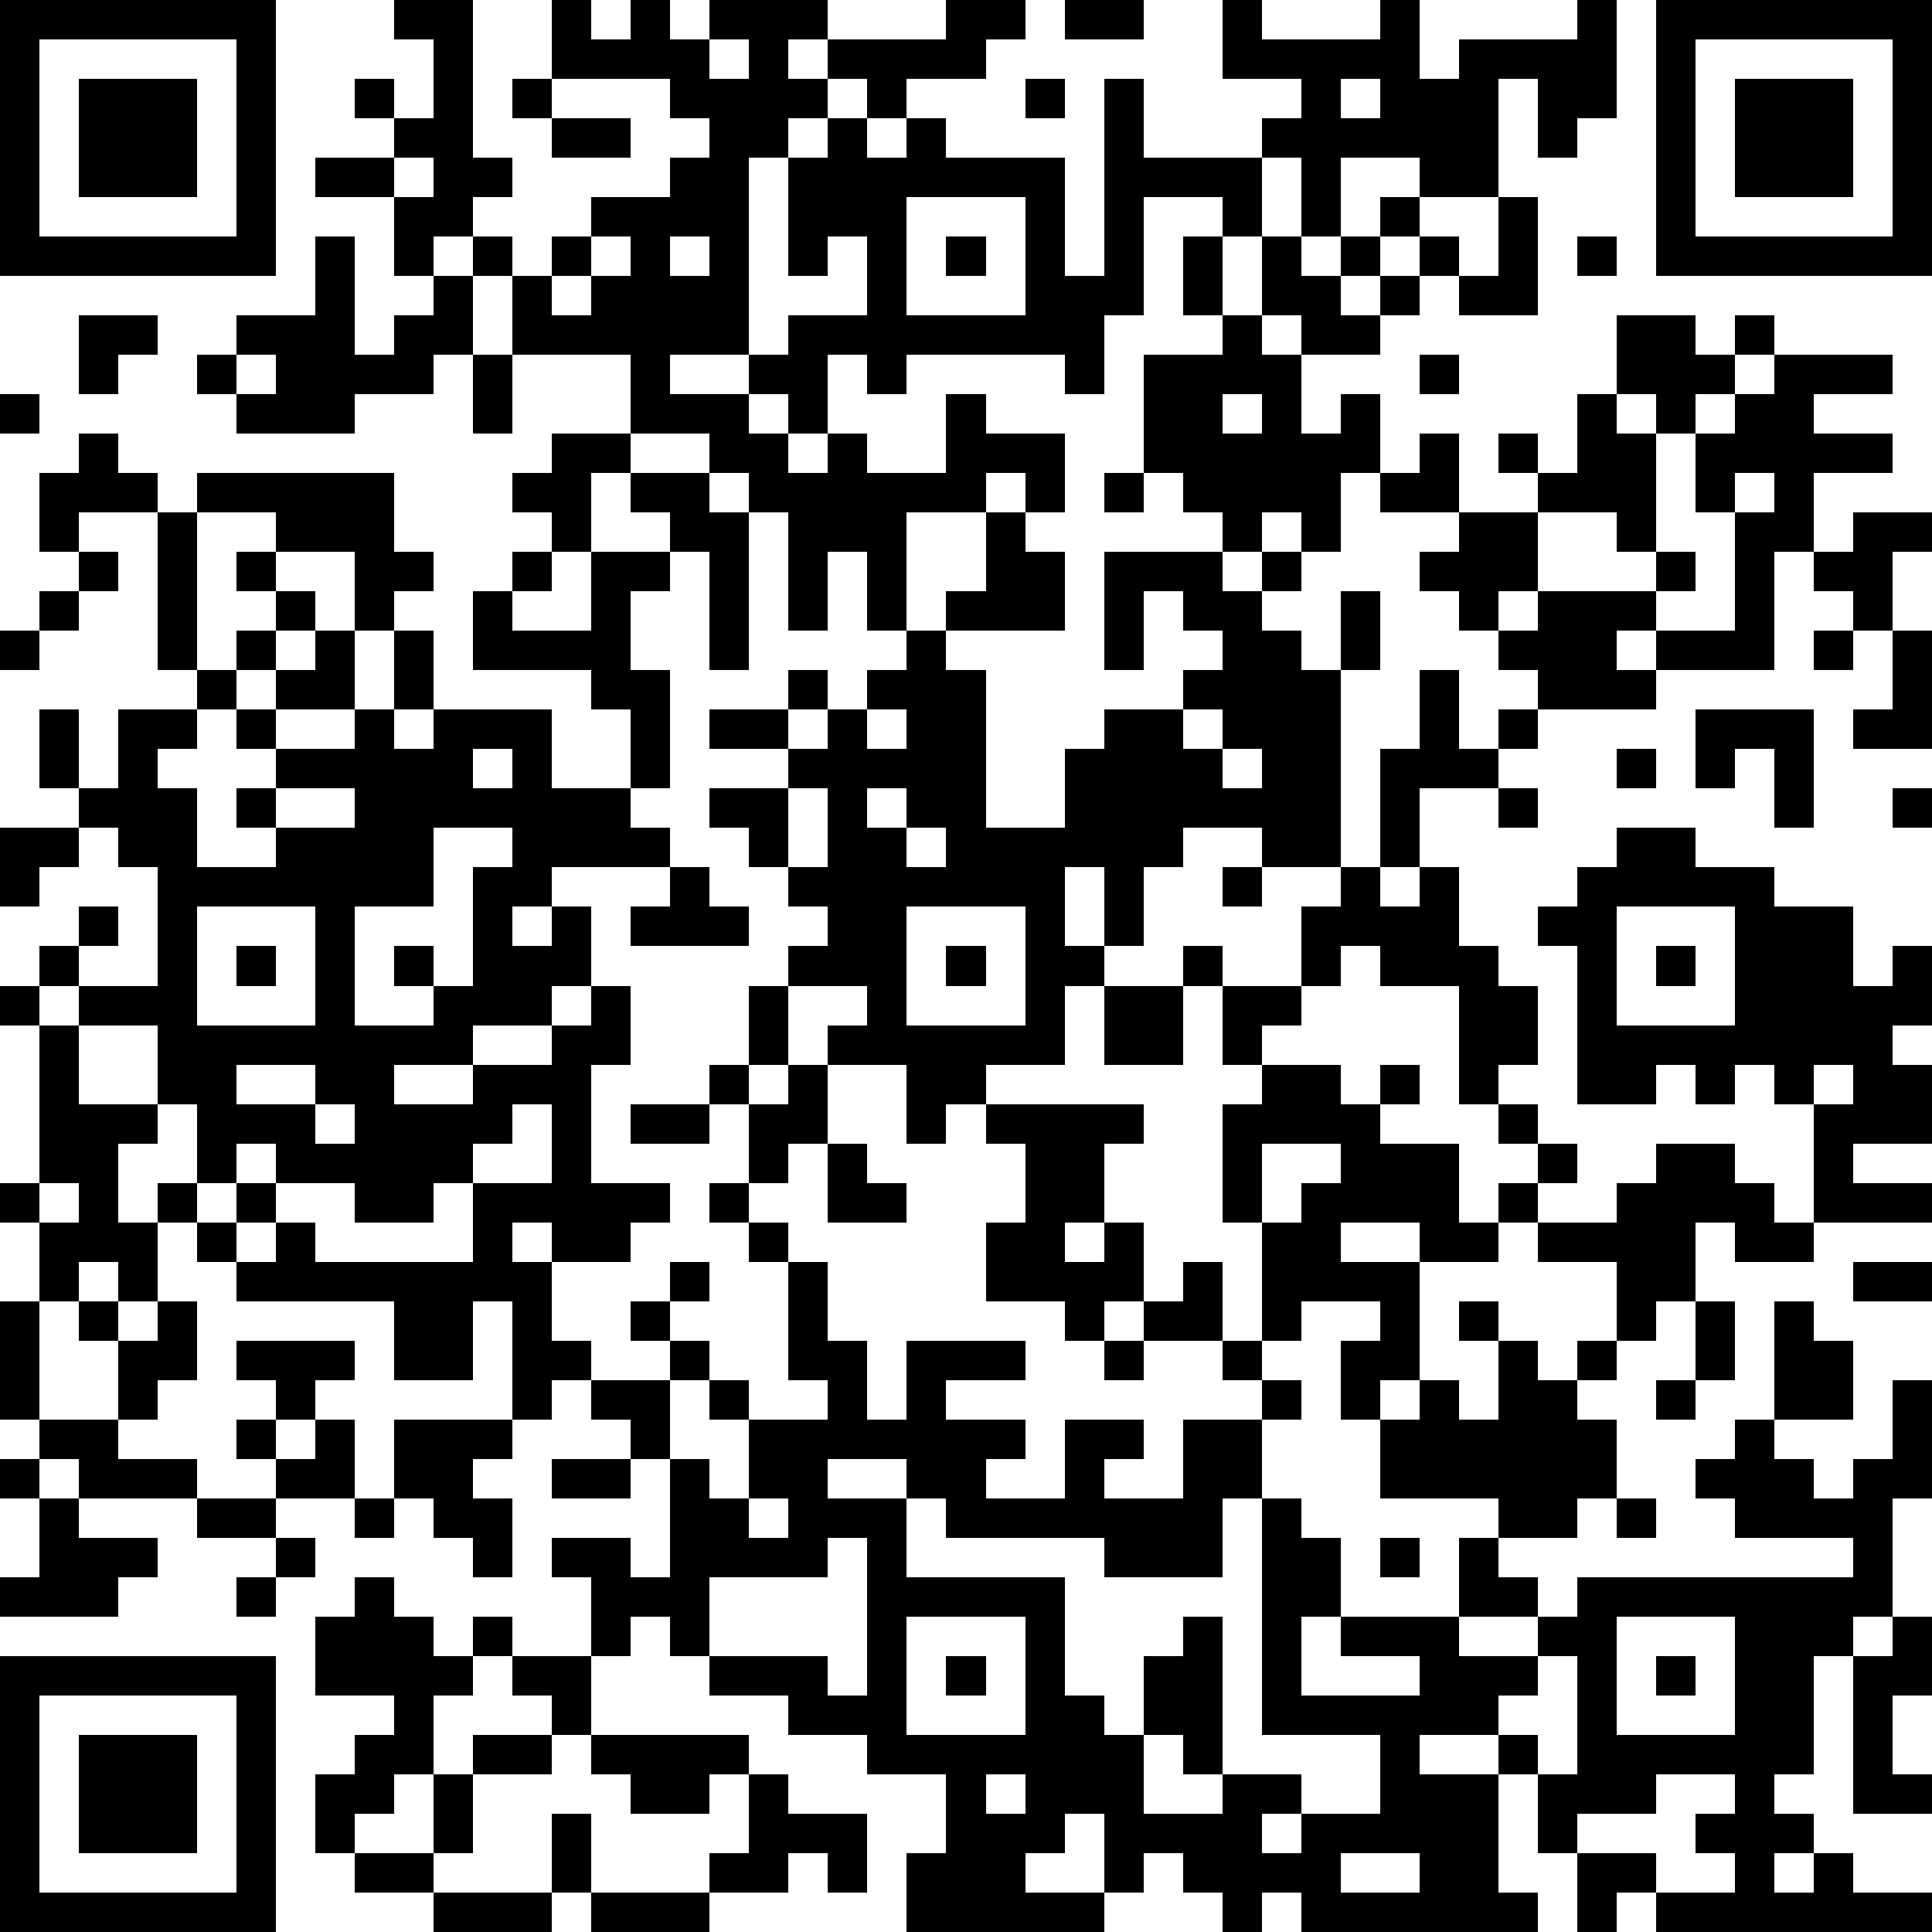 <?xml version="1.0" standalone="yes"?><svg version="1.1" xmlns="http://www.w3.org/2000/svg" xmlns:xlink="http://www.w3.org/1999/xlink" xmlns:ev="http://www.w3.org/2001/xml-events" width="196" height="196" shape-rendering="crispEdges"><path d="M0 0h7v7h-7zM10 0h2v4h1v1h-1v1h-1v1h-1v-2h-2v-1h2v-1h-1v-1h1v1h1v-2h-1zM14 0h1v1h1v-1h1v1h1v-1h3v1h-1v1h1v-1h3v-1h2v1h-1v1h-2v1h-1v-1h-1v1h-1v1h-1v5h-2v1h2v-1h1v-1h2v-2h-1v1h-1v-3h1v-1h1v1h1v-1h1v1h3v3h1v-5h1v2h3v-1h1v-1h-2v-2h1v1h3v-1h1v2h1v-1h3v-1h1v3h-1v1h-1v-2h-1v3h-2v-1h-2v2h-1v-2h-1v2h-1v-1h-2v3h-1v2h-1v-1h-4v1h-1v-1h-1v2h-1v-1h-1v1h1v1h1v-1h1v1h2v-2h1v1h2v2h-1v-1h-1v1h-2v3h-1v-2h-1v2h-1v-3h-1v-1h-1v-1h-2v-2h-3v-2h-1v-1h1v1h1v-1h1v-1h2v-1h1v-1h-1v-1h-3zM27 0h2v1h-2zM42 0h7v7h-7zM1 1v5h5v-5zM18 1v1h1v-1zM43 1v5h5v-5zM2 2h3v3h-3zM13 2h1v1h-1zM26 2h1v1h-1zM34 2v1h1v-1zM44 2h3v3h-3zM14 3h2v1h-2zM10 4v1h1v-1zM23 5v3h3v-3zM35 5h1v1h-1zM38 5h1v3h-2v-1h-1v-1h1v1h1zM8 6h1v3h1v-1h1v-1h1v2h-1v1h-2v1h-3v-1h-1v-1h1v-1h2zM15 6v1h-1v1h1v-1h1v-1zM17 6v1h1v-1zM24 6h1v1h-1zM30 6h1v2h-1zM32 6h1v1h1v-1h1v1h-1v1h1v-1h1v1h-1v1h-2v-1h-1zM40 6h1v1h-1zM2 8h2v1h-1v1h-1zM31 8h1v1h1v2h1v-1h1v2h-1v2h-1v-1h-1v1h-1v-1h-1v-1h-1v-3h2zM41 8h2v1h1v-1h1v1h-1v1h-1v1h-1v-1h-1zM6 9v1h1v-1zM12 9h1v2h-1zM36 9h1v1h-1zM45 9h3v1h-2v1h2v1h-2v2h-1v3h-3v-1h-1v1h1v1h-3v-1h-1v-1h-1v-1h-1v-1h1v-1h-2v-1h1v-1h1v2h2v-1h-1v-1h1v1h1v-2h1v1h1v3h-1v-1h-2v2h-1v1h1v-1h3v-1h1v1h-1v1h2v-3h-1v-2h1v-1h1zM0 10h1v1h-1zM31 10v1h1v-1zM2 11h1v1h1v1h-2v1h-1v-2h1zM14 11h2v1h-1v2h-1v-1h-1v-1h1zM5 12h5v2h1v1h-1v1h-1v-2h-2v-1h-2zM16 12h2v1h1v4h-1v-3h-1v-1h-1zM28 12h1v1h-1zM44 12v1h1v-1zM4 13h1v4h-1zM25 13h1v1h1v2h-3v-1h1zM47 13h2v1h-1v2h-1v-1h-1v-1h1zM2 14h1v1h-1zM6 14h1v1h-1zM13 14h1v1h-1zM15 14h2v1h-1v2h1v3h-1v-2h-1v-1h-3v-2h1v1h2zM28 14h3v1h1v-1h1v1h-1v1h1v1h1v-2h1v2h-1v5h-2v-1h-2v1h-1v2h-1v-2h-1v2h1v1h-1v2h-2v1h-1v1h-1v-2h-2v-1h1v-1h-2v-1h1v-1h-1v-1h-1v-1h-1v-1h2v-1h-2v-1h2v-1h1v1h-1v1h1v-1h1v-1h1v-1h1v1h1v4h2v-2h1v-1h2v-1h1v-1h-1v-1h-1v2h-1zM1 15h1v1h-1zM7 15h1v1h-1zM0 16h1v1h-1zM6 16h1v1h-1zM8 16h1v2h-2v-1h1zM10 16h1v2h-1zM46 16h1v1h-1zM48 16h1v3h-2v-1h1zM5 17h1v1h-1zM36 17h1v2h1v-1h1v1h-1v1h-2v2h-1v-3h1zM1 18h1v2h-1zM3 18h2v1h-1v1h1v2h2v-1h-1v-1h1v-1h-1v-1h1v1h2v-1h1v1h1v-1h3v2h2v1h1v1h-3v1h-1v1h1v-1h1v2h-1v1h-2v1h-2v1h2v-1h2v-1h1v-1h1v2h-1v3h2v1h-1v1h-2v-1h-1v1h1v2h1v1h-1v1h-1v-3h-1v2h-2v-2h-4v-1h-1v-1h-1v-1h1v-2h-1v-2h-2v-1h-1v-1h1v-1h1v1h-1v1h2v-3h-1v-1h-1v-1h1zM22 18v1h1v-1zM30 18v1h1v-1zM43 18h3v3h-1v-2h-1v1h-1zM12 19v1h1v-1zM31 19v1h1v-1zM41 19h1v1h-1zM7 20v1h2v-1zM20 20v2h1v-2zM22 20v1h1v-1zM38 20h1v1h-1zM48 20h1v1h-1zM0 21h2v1h-1v1h-1zM11 21v2h-2v3h2v-1h-1v-1h1v1h1v-3h1v-1zM23 21v1h1v-1zM41 21h2v1h2v1h2v2h1v-1h1v2h-1v1h1v2h-2v1h2v1h-3v-3h-1v-1h-1v1h-1v-1h-1v1h-2v-4h-1v-1h1v-1h1zM17 22h1v1h1v1h-3v-1h1zM31 22h1v1h-1zM34 22h1v1h1v-1h1v2h1v1h1v2h-1v1h-1v-3h-2v-1h-1v1h-1v-2h1zM5 23v3h3v-3zM23 23v3h3v-3zM41 23v3h3v-3zM6 24h1v1h-1zM24 24h1v1h-1zM30 24h1v1h-1zM42 24h1v1h-1zM0 25h1v1h-1zM19 25h1v2h-1zM28 25h2v2h-2zM31 25h2v1h-1v1h-1zM1 26h1v2h2v1h-1v2h1v2h-1v-1h-1v1h-1v-2h-1v-1h1zM6 27v1h2v-1zM18 27h1v1h-1zM20 27h1v2h-1v1h-1v-2h1zM32 27h2v1h1v-1h1v1h-1v1h2v2h1v-1h1v-1h-1v-1h1v1h1v1h-1v1h-1v1h-2v-1h-2v1h2v3h-1v1h-1v-2h1v-1h-2v1h-1v-3h-1v-3h1zM46 27v1h1v-1zM8 28v1h1v-1zM13 28v1h-1v1h-1v1h-2v-1h-2v-1h-1v1h-1v1h1v-1h1v1h-1v1h1v-1h1v1h4v-2h2v-2zM16 28h2v1h-2zM25 28h4v1h-1v2h-1v1h1v-1h1v2h-1v1h-1v-1h-2v-2h1v-2h-1zM21 29h1v1h1v1h-2zM32 29v2h1v-1h1v-1zM42 29h2v1h1v1h1v1h-2v-1h-1v2h-1v1h-1v-2h-2v-1h2v-1h1zM1 30v1h1v-1zM18 30h1v1h-1zM19 31h1v1h-1zM17 32h1v1h-1zM20 32h1v2h1v2h1v-2h3v1h-2v1h2v1h-1v1h2v-2h2v1h-1v1h2v-2h2v-1h-1v-1h-2v-1h1v-1h1v2h1v1h1v1h-1v2h-1v2h-3v-1h-4v-1h-1v-1h-2v1h2v2h4v3h1v1h1v-2h1v-1h1v4h-1v-1h-1v2h2v-1h2v1h-1v1h1v-1h2v-2h-3v-6h1v1h1v2h-1v2h3v-1h-2v-1h3v-2h1v-1h-3v-2h1v-1h1v1h1v-2h-1v-1h1v1h1v1h1v-1h1v1h-1v1h1v2h-1v1h-2v1h1v1h-2v1h2v-1h1v-1h7v-1h-3v-1h-1v-1h1v-1h1v-3h1v1h1v2h-2v1h1v1h1v-1h1v-2h1v3h-1v3h-1v1h-1v3h-1v1h1v1h-1v1h1v-1h1v1h2v1h-7v-1h-1v1h-1v-2h-1v-2h-1v-1h-2v1h2v3h1v1h-6v-1h-1v1h-1v-1h-1v-1h-1v1h-1v-2h-1v1h-1v1h2v1h-5v-2h1v-2h-2v-1h-2v-1h-2v-1h-1v-1h-1v1h-1v-2h-1v-1h2v1h1v-3h-1v-1h-1v-1h2v-1h-1v-1h1v1h1v1h-1v2h1v1h1v-2h-1v-1h1v1h2v-1h-1zM47 32h2v1h-2zM0 33h1v3h-1zM2 33h1v1h-1zM4 33h1v2h-1v1h-1v-2h1zM43 33h1v2h-1zM6 34h3v1h-1v1h-1v-1h-1zM28 34h1v1h-1zM42 35h1v1h-1zM1 36h2v1h2v1h-3v-1h-1zM6 36h1v1h-1zM8 36h1v2h-2v-1h1zM10 36h3v1h-1v1h1v2h-1v-1h-1v-1h-1zM0 37h1v1h-1zM14 37h2v1h-2zM1 38h1v1h2v1h-1v1h-3v-1h1zM5 38h2v1h-2zM9 38h1v1h-1zM19 38v1h1v-1zM41 38h1v1h-1zM7 39h1v1h-1zM21 39v1h-3v2h3v1h1v-4zM35 39h1v1h-1zM6 40h1v1h-1zM9 40h1v1h1v1h1v-1h1v1h-1v1h-1v2h-1v1h-1v1h-1v-2h1v-1h1v-1h-2v-2h1zM23 41v3h3v-3zM41 41v3h3v-3zM48 41h1v2h-1v2h1v1h-2v-4h1zM0 42h7v7h-7zM13 42h2v2h-1v-1h-1zM24 42h1v1h-1zM39 42v1h-1v1h1v1h1v-3zM42 42h1v1h-1zM1 43v5h5v-5zM2 44h3v3h-3zM12 44h2v1h-2zM15 44h4v1h-1v1h-2v-1h-1zM11 45h1v2h-1zM19 45h1v1h2v2h-1v-1h-1v1h-2v-1h1zM25 45v1h1v-1zM42 45v1h-2v1h2v1h2v-1h-1v-1h1v-1zM14 46h1v2h-1zM9 47h2v1h-2zM34 47v1h2v-1zM11 48h3v1h-3zM15 48h3v1h-3z" style="fill:#000" transform="translate(0,0) scale(4)"/></svg>